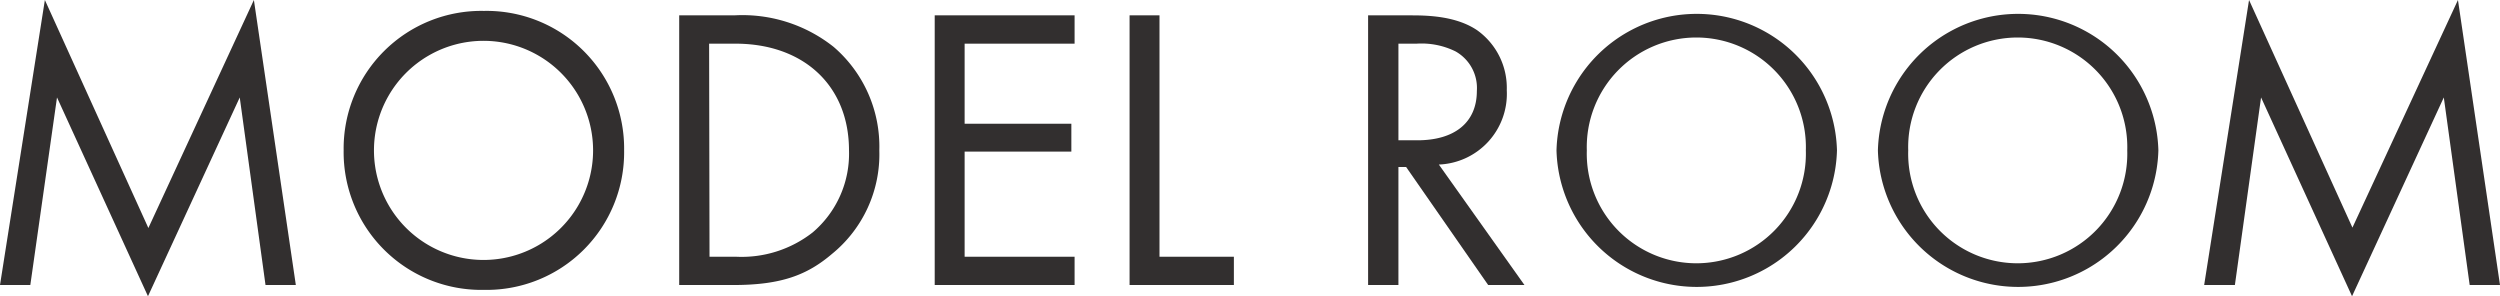 <svg xmlns="http://www.w3.org/2000/svg" viewBox="0 0 247.35 29.31"><g style="isolation:isolate"><path d="M0,28.2,4.44,0,14.68,22.56,25.12,0l4.15,28.2h-3L23.72,9.64,14.64,29.31l-9-19.67L3,28.2Z" style="fill:#322f2f"/><path d="M34,14.88A13.62,13.62,0,0,1,47.88,1.08a13.61,13.61,0,0,1,13.87,13.8,13.61,13.61,0,0,1-13.87,13.8A13.62,13.62,0,0,1,34,14.88Zm3,0a10.84,10.84,0,1,0,21.68,0,10.84,10.84,0,1,0-21.68,0Z" style="fill:#322f2f"/><path d="M67.2,1.52h5.44a14.51,14.51,0,0,1,9.84,3.12A13,13,0,0,1,87,14.88a12.7,12.7,0,0,1-4.68,10.24c-2.44,2.08-5,3.08-9.76,3.08H67.2Zm3,23.88h2.6A11.4,11.4,0,0,0,80.4,23,10.21,10.21,0,0,0,84,14.88c0-6.4-4.48-10.56-11.24-10.56h-2.6Z" style="fill:#322f2f"/><path d="M106.32,4.32H95.44v7.92H106V15H95.44V25.4h10.88v2.8H92.48V1.52h13.84Z" style="fill:#322f2f"/><path d="M114.72,1.52V25.4h7.36v2.8H111.76V1.52Z" style="fill:#322f2f"/><path d="M139.68,1.52c1.8,0,4.48.12,6.48,1.48a7,7,0,0,1,2.92,5.92,7,7,0,0,1-6.72,7.36l8.47,11.92h-3.59l-8.12-11.68h-.76V28.2h-3V1.52Zm-1.32,12.36h1.88c3.68,0,5.88-1.76,5.88-4.88A4.15,4.15,0,0,0,144,5.08a7.61,7.61,0,0,0-3.84-.76h-1.8Z" style="fill:#322f2f"/><path d="M154,14.88a13.88,13.88,0,0,1,27.75,0,13.88,13.88,0,0,1-27.75,0Zm3,0a10.84,10.84,0,1,0,21.67,0,10.84,10.84,0,1,0-21.67,0Z" style="fill:#322f2f"/><path d="M185.8,14.88a13.88,13.88,0,0,1,27.75,0,13.88,13.88,0,0,1-27.75,0Zm3,0a10.84,10.84,0,1,0,21.67,0,10.84,10.84,0,1,0-21.67,0Z" style="fill:#322f2f"/><path d="M218.08,28.2,222.52,0l10.23,22.52L243.19,0l4.16,28.2h-3L241.79,9.64l-9.08,19.67-9-19.67L221.12,28.2Z" style="fill:#322f2f"/></g></svg>